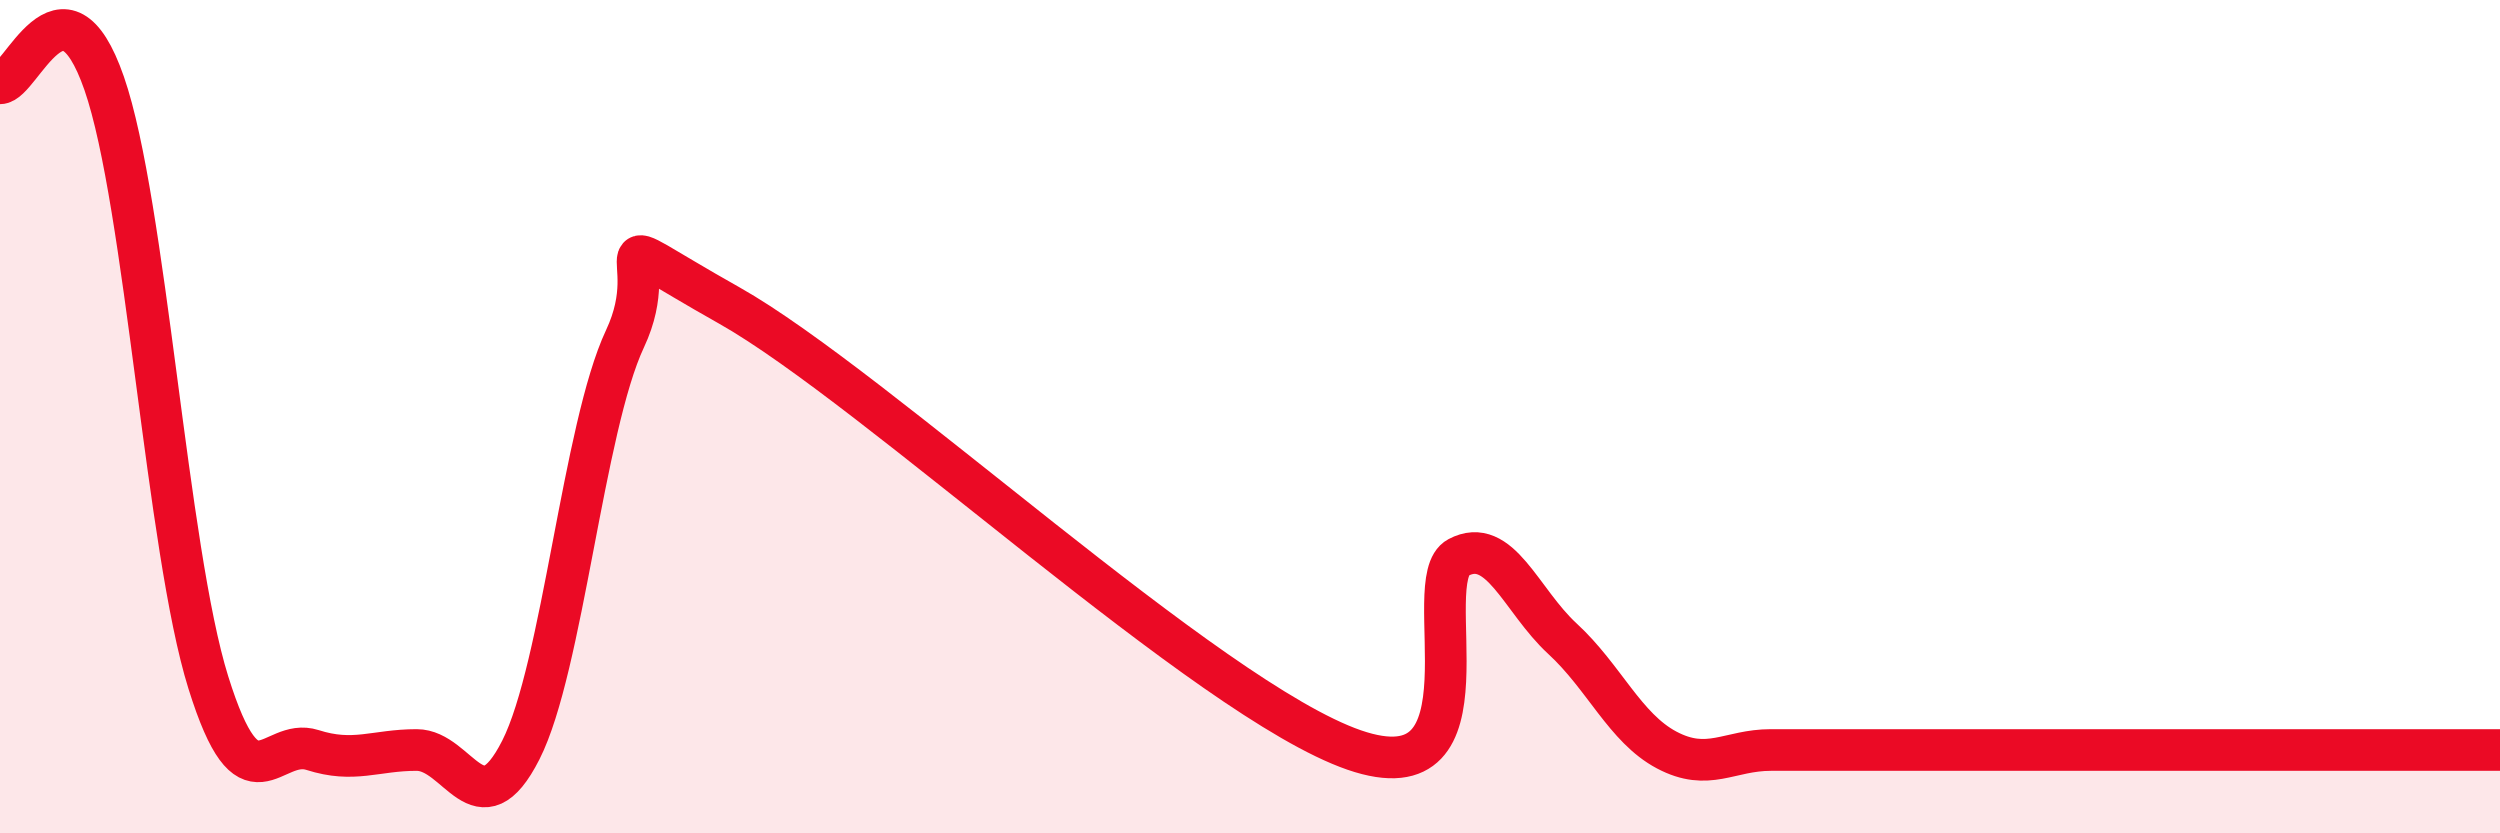 
    <svg width="60" height="20" viewBox="0 0 60 20" xmlns="http://www.w3.org/2000/svg">
      <path
        d="M 0,2 C 0.5,2 1.5,-0.88 2.5,2 C 3.5,4.88 4,13.18 5,16.38 C 6,19.58 6.5,17.68 7.5,18 C 8.5,18.32 9,18 10,18 C 11,18 11.5,19.97 12.5,18 C 13.5,16.03 14,10.26 15,8.13 C 16,6 14,5.36 17.5,7.33 C 21,9.3 29,16.79 32.5,18 C 36,19.21 34,13.91 35,13.38 C 36,12.85 36.5,14.41 37.5,15.33 C 38.5,16.25 39,17.47 40,18 C 41,18.53 41.5,18 42.5,18 C 43.5,18 44,18 45,18 C 46,18 46.5,18 47.5,18 C 48.5,18 49,18 50,18 C 51,18 51.5,18 52.5,18 C 53.5,18 54,18 55,18 C 56,18 56.5,18 57.5,18 C 58.5,18 59.5,18 60,18L60 20L0 20Z"
        fill="#EB0A25"
        opacity="0.1"
        stroke-linecap="round"
        stroke-linejoin="round"
      />
      <path
        d="M 0,2 C 0.5,2 1.5,-0.88 2.5,2 C 3.5,4.88 4,13.18 5,16.38 C 6,19.58 6.5,17.68 7.5,18 C 8.5,18.32 9,18 10,18 C 11,18 11.5,19.97 12.5,18 C 13.5,16.03 14,10.26 15,8.13 C 16,6 14,5.36 17.5,7.33 C 21,9.3 29,16.79 32.5,18 C 36,19.21 34,13.91 35,13.38 C 36,12.85 36.5,14.41 37.5,15.33 C 38.5,16.25 39,17.47 40,18 C 41,18.53 41.5,18 42.5,18 C 43.5,18 44,18 45,18 C 46,18 46.5,18 47.5,18 C 48.5,18 49,18 50,18 C 51,18 51.5,18 52.5,18 C 53.5,18 54,18 55,18 C 56,18 56.5,18 57.5,18 C 58.5,18 59.5,18 60,18"
        stroke="#EB0A25"
        stroke-width="1"
        fill="none"
        stroke-linecap="round"
        stroke-linejoin="round"
      />
    </svg>
  